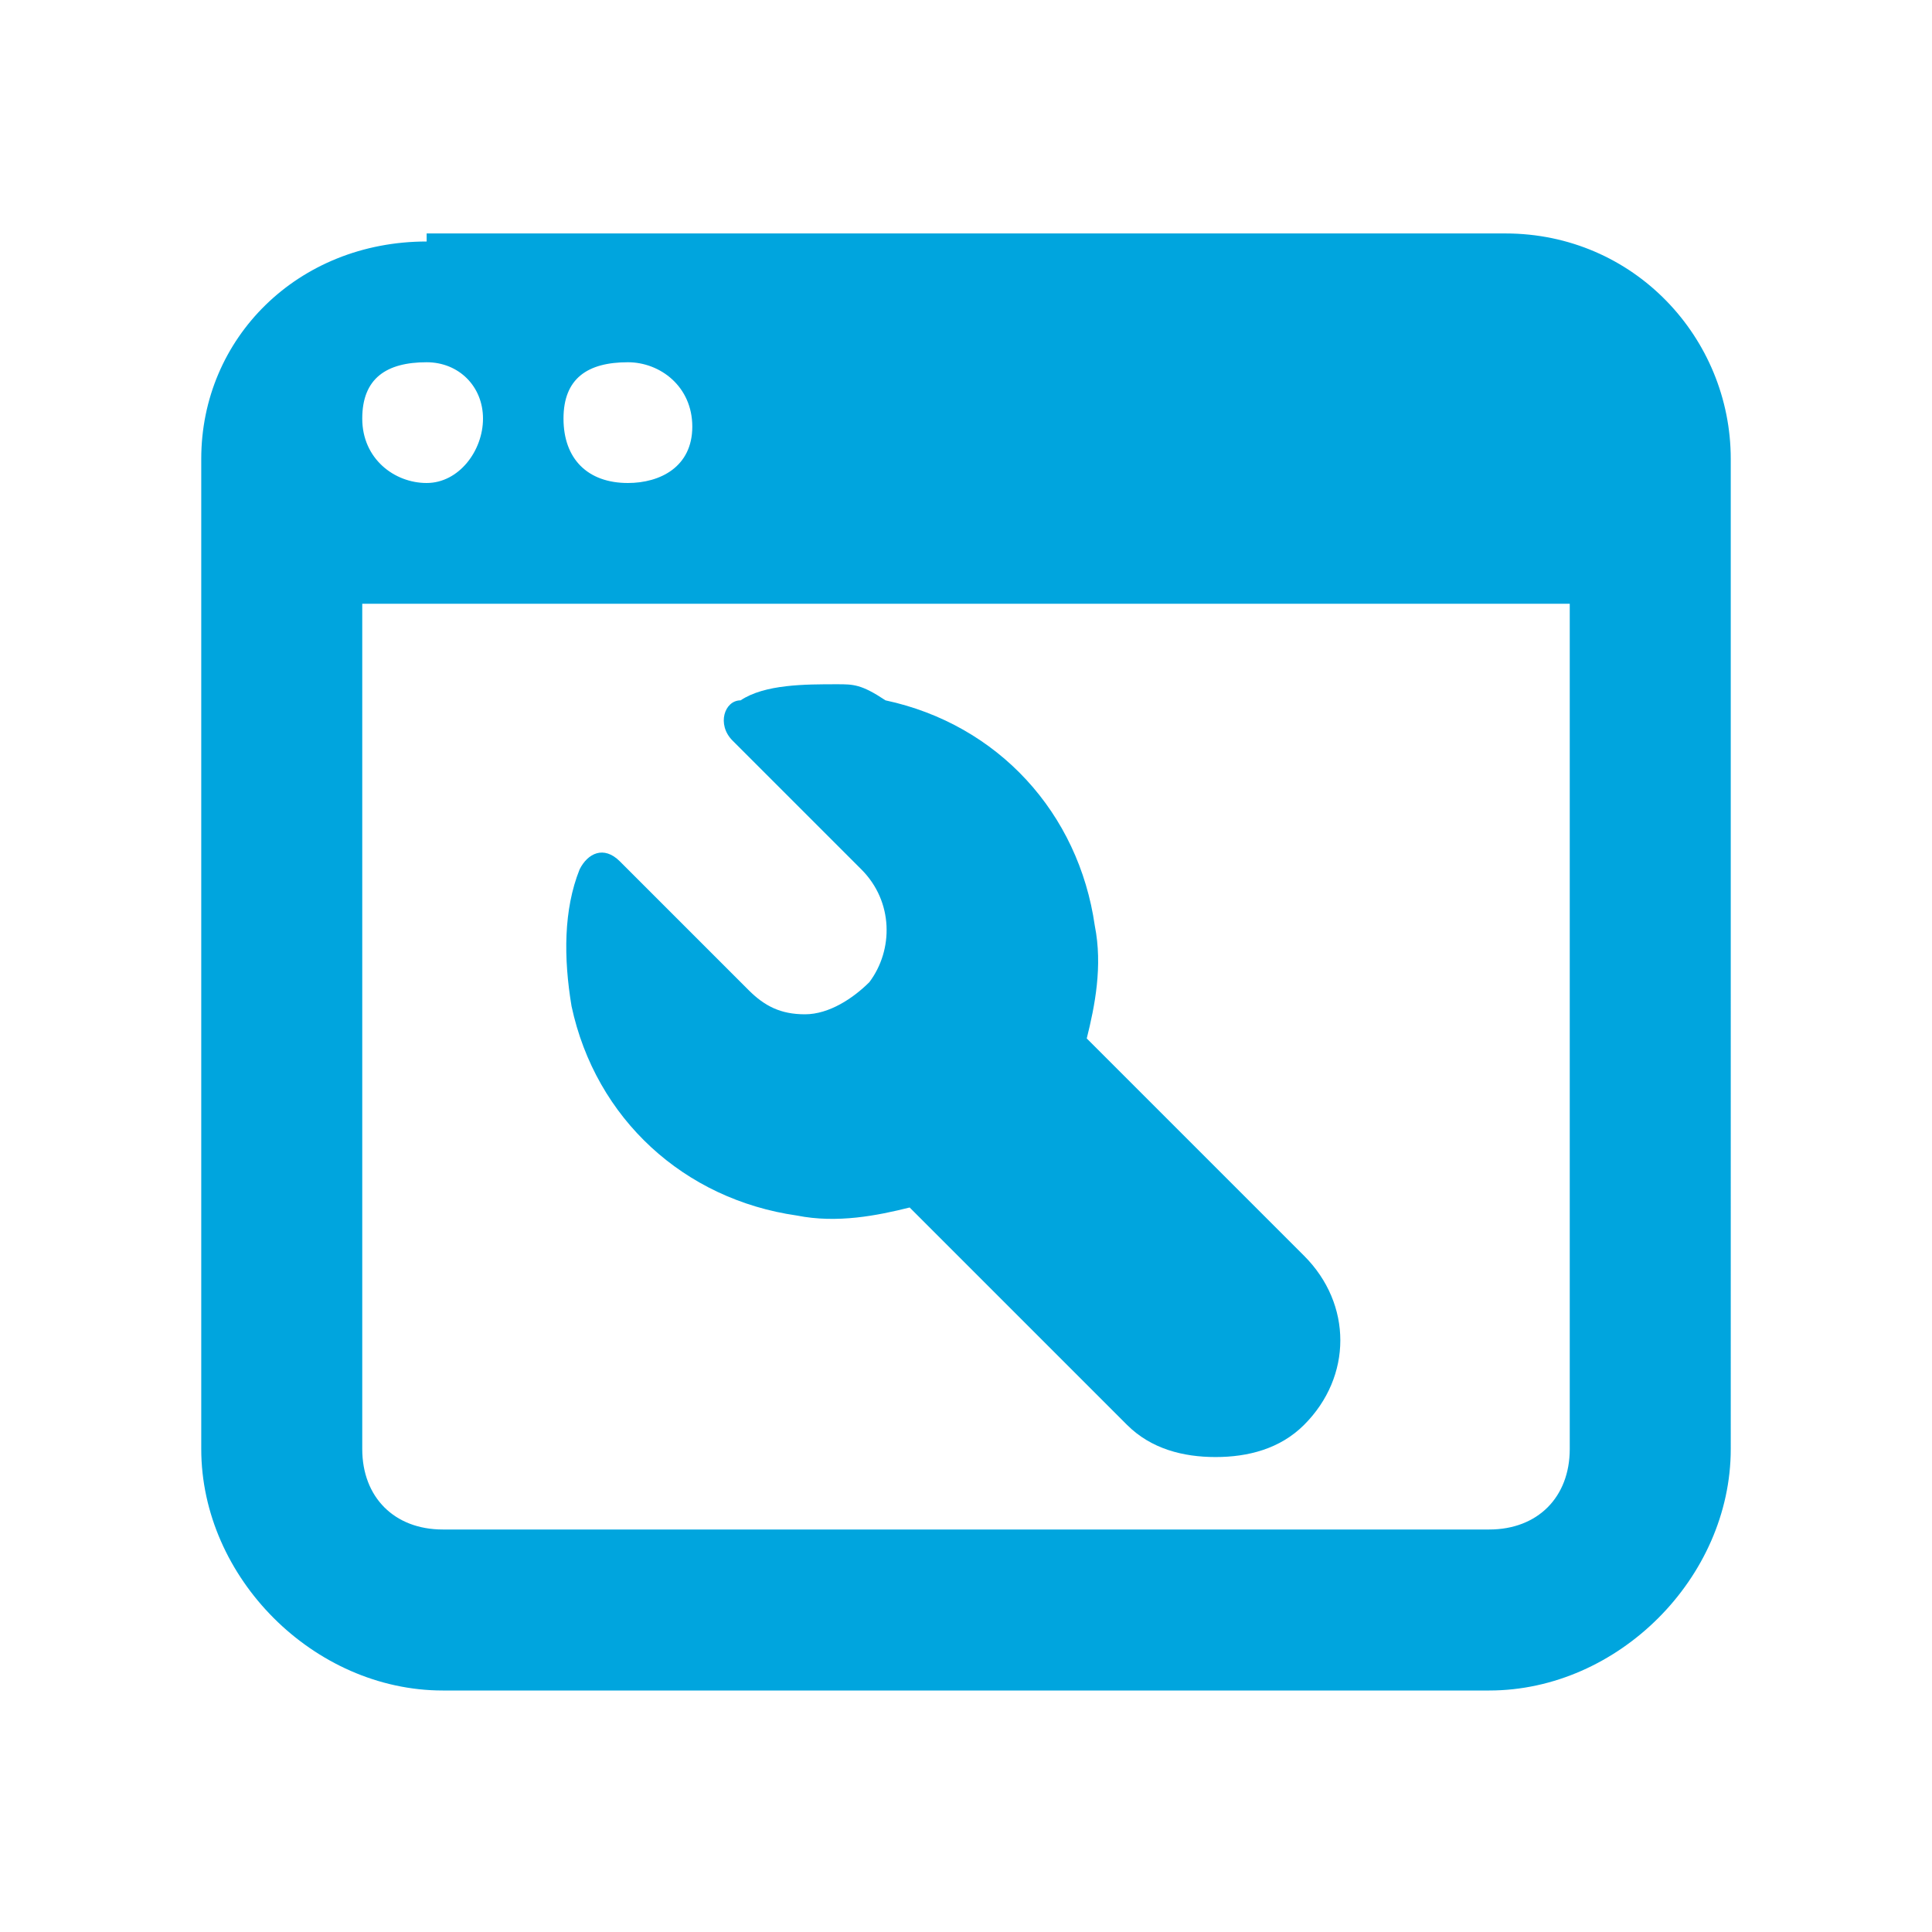 <?xml version="1.0" encoding="UTF-8"?>
<svg xmlns="http://www.w3.org/2000/svg" xmlns:xlink="http://www.w3.org/1999/xlink" version="1.1" id="Ebene_1" x="0px" y="0px" viewBox="0 0 24 24" style="enable-background:new 0 0 24 24;" xml:space="preserve">
<style type="text/css">
	.st0{fill:#00A5DE;}
</style>
<path class="st0" d="M5.3,3C3.7,3,2.5,4.2,2.5,5.7v1V18c0,1.6,1.4,3,3,3h13c1.6,0,3-1.4,3-3V6.7v-1c0-1.5-1.2-2.8-2.8-2.8H5.3z   M5.3,4.5C5.7,4.5,6,4.8,6,5.2S5.7,6,5.3,6S4.5,5.7,4.5,5.2S4.8,4.5,5.3,4.5z M7.8,4.5c0.4,0,0.8,0.3,0.8,0.8S8.2,6,7.8,6  C7.3,6,7,5.7,7,5.2S7.3,4.5,7.8,4.5z M4.5,7.5h15V18c0,0.6-0.4,1-1,1h-13c-0.6,0-1-0.4-1-1V7.5z M10.4,8.5c-0.4,0-0.9,0-1.2,0.2  C9,8.7,8.9,9,9.1,9.2l1.6,1.6c0.4,0.4,0.4,1,0.1,1.4c-0.2,0.2-0.5,0.4-0.8,0.4c-0.3,0-0.5-0.1-0.7-0.3l-1.6-1.6  c-0.2-0.2-0.4-0.1-0.5,0.1c-0.2,0.5-0.2,1.1-0.1,1.7c0.3,1.4,1.4,2.4,2.8,2.6c0.5,0.1,1,0,1.4-0.1l2.7,2.7c0.3,0.3,0.7,0.4,1.1,0.4  s0.8-0.1,1.1-0.4c0.6-0.6,0.6-1.5,0-2.1l-2.7-2.7c0.1-0.4,0.2-0.9,0.1-1.4c-0.2-1.4-1.2-2.5-2.6-2.8C10.7,8.5,10.6,8.5,10.4,8.5z"></path>
</svg>
